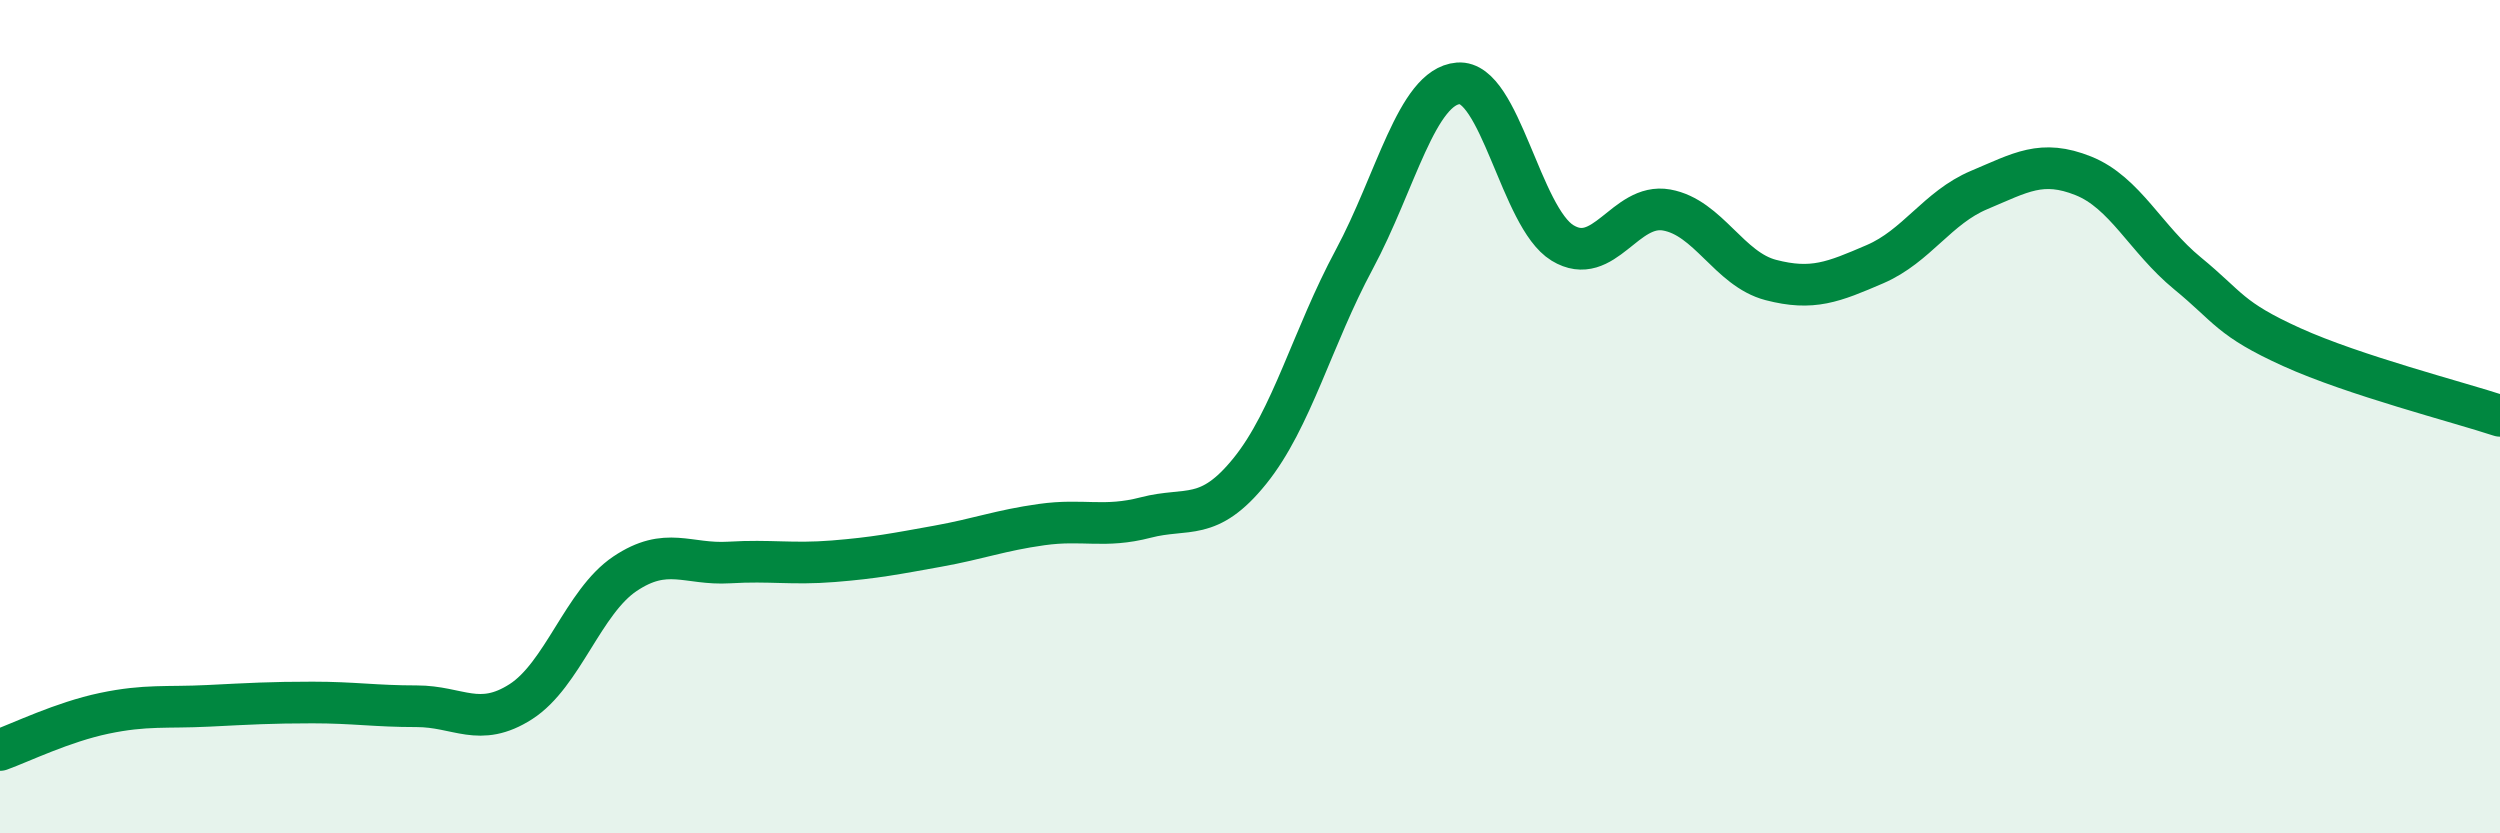 
    <svg width="60" height="20" viewBox="0 0 60 20" xmlns="http://www.w3.org/2000/svg">
      <path
        d="M 0,18 C 0.5,17.82 1.5,17.33 2.5,17.12 C 3.5,16.91 4,16.99 5,16.94 C 6,16.89 6.5,16.86 7.5,16.86 C 8.5,16.86 9,16.95 10,16.95 C 11,16.95 11.5,17.48 12.5,16.84 C 13.5,16.2 14,14.44 15,13.77 C 16,13.1 16.5,13.56 17.5,13.5 C 18.5,13.44 19,13.55 20,13.47 C 21,13.39 21.5,13.29 22.5,13.11 C 23.5,12.93 24,12.73 25,12.59 C 26,12.45 26.5,12.68 27.5,12.42 C 28.5,12.16 29,12.54 30,11.3 C 31,10.06 31.5,8.09 32.5,6.23 C 33.5,4.37 34,2.08 35,2 C 36,1.92 36.5,5.22 37.5,5.83 C 38.5,6.44 39,4.86 40,5.04 C 41,5.22 41.5,6.46 42.5,6.72 C 43.5,6.98 44,6.77 45,6.34 C 46,5.91 46.5,4.98 47.5,4.56 C 48.5,4.14 49,3.82 50,4.22 C 51,4.62 51.5,5.74 52.5,6.56 C 53.5,7.38 53.5,7.65 55,8.33 C 56.5,9.01 59,9.65 60,9.98L60 20L0 20Z"
        fill="#008740"
        opacity="0.1"
        stroke-linecap="round"
        stroke-linejoin="round"
      />
      <path
        d="M 0,18 C 0.5,17.82 1.5,17.33 2.5,17.12 C 3.5,16.91 4,16.99 5,16.94 C 6,16.89 6.5,16.86 7.5,16.86 C 8.5,16.86 9,16.95 10,16.95 C 11,16.95 11.5,17.48 12.5,16.84 C 13.5,16.2 14,14.44 15,13.77 C 16,13.1 16.5,13.56 17.5,13.5 C 18.5,13.44 19,13.55 20,13.47 C 21,13.39 21.5,13.29 22.5,13.11 C 23.5,12.93 24,12.73 25,12.59 C 26,12.45 26.5,12.68 27.5,12.42 C 28.5,12.16 29,12.54 30,11.3 C 31,10.06 31.5,8.09 32.5,6.23 C 33.5,4.37 34,2.08 35,2 C 36,1.92 36.5,5.22 37.5,5.83 C 38.5,6.44 39,4.86 40,5.04 C 41,5.22 41.5,6.46 42.5,6.72 C 43.5,6.98 44,6.77 45,6.34 C 46,5.91 46.5,4.98 47.5,4.56 C 48.5,4.14 49,3.82 50,4.22 C 51,4.62 51.5,5.74 52.5,6.56 C 53.5,7.38 53.5,7.65 55,8.33 C 56.5,9.01 59,9.65 60,9.98"
        stroke="#008740"
        stroke-width="1"
        fill="none"
        stroke-linecap="round"
        stroke-linejoin="round"
      />
    </svg>
  